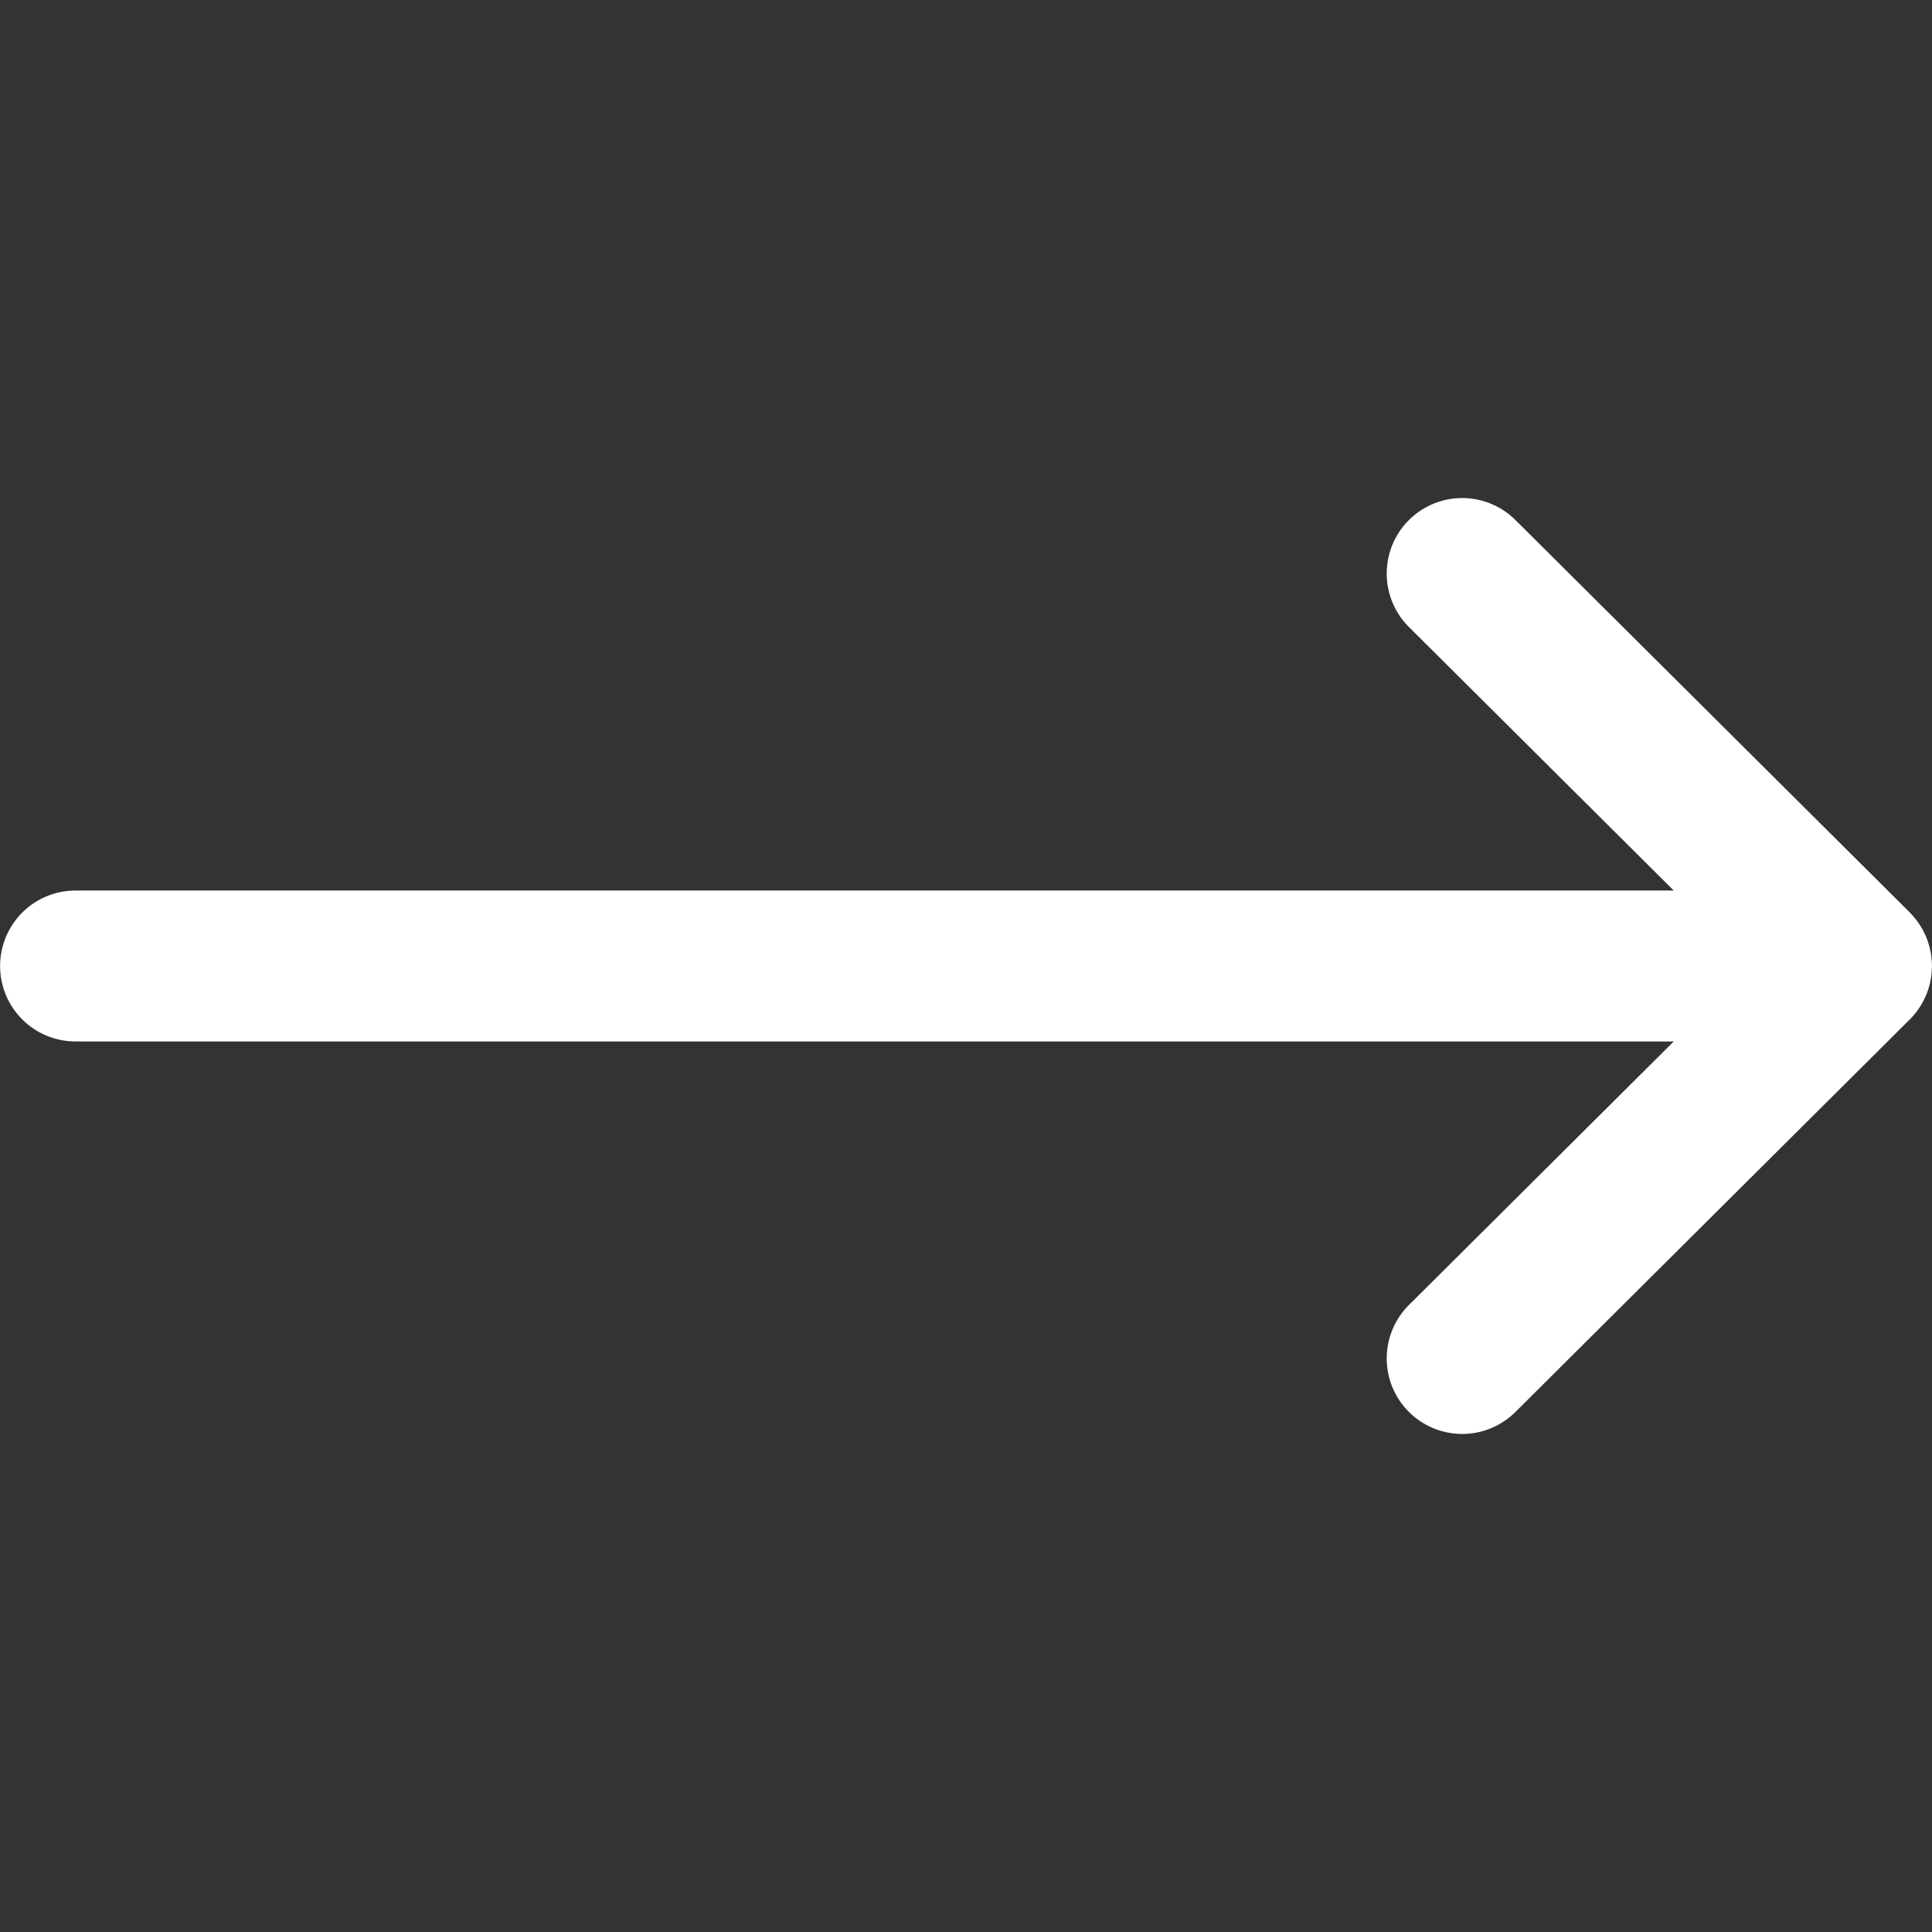 <svg xmlns="http://www.w3.org/2000/svg" width="18" height="18" fill="none" viewBox="0 0 18 18">
  <rect x="0" y="0" width="18" height="18" fill="#333333" stroke="none"/>
  <g clip-path="url(#a)">
    <path fill="#fff" d="m17.794 8.502-3.675-3.657a.703.703 0 0 0-.992.997l2.467 2.455H.704a.703.703 0 1 0 0 1.406h14.89l-2.467 2.455a.703.703 0 1 0 .992.997l3.674-3.657a.704.704 0 0 0 0-.996Z"/>
  </g>
  <defs>
    <clipPath id="a">
      <path fill="#fff" d="M0 0h18v18H0z"/>
    </clipPath>
  </defs>
</svg>
